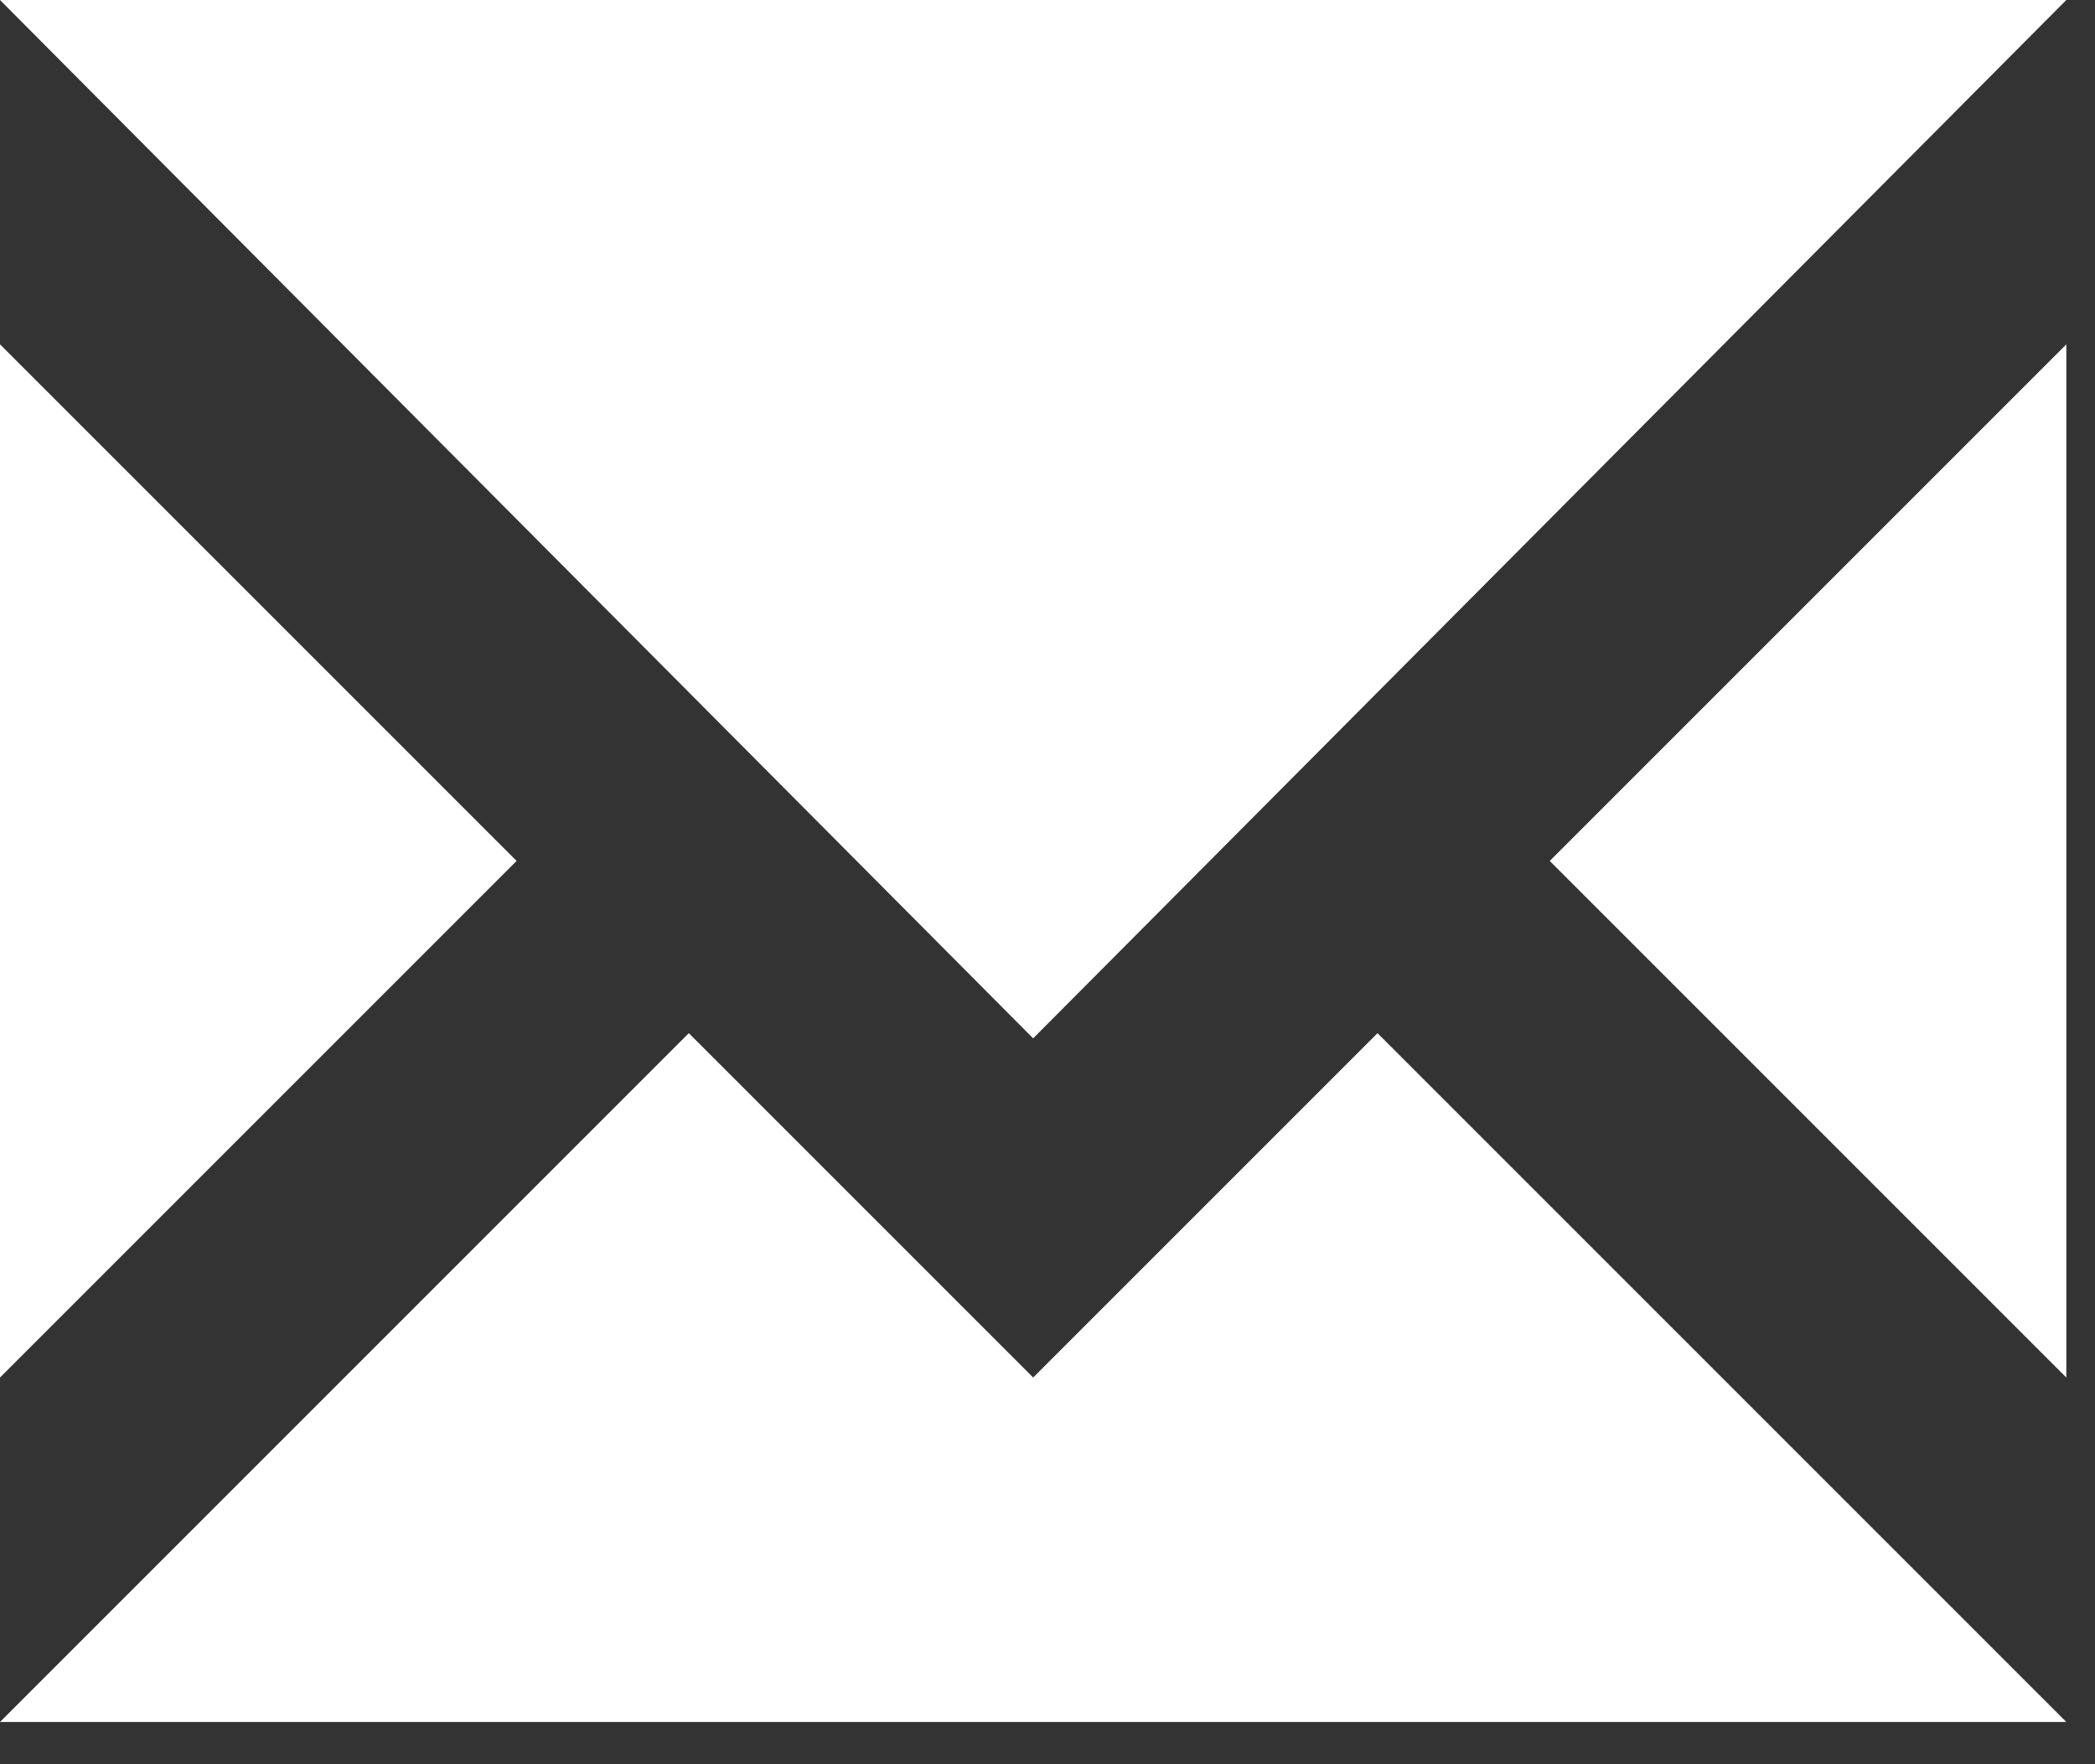 <?xml version="1.0" encoding="UTF-8"?>
<svg width="19px" height="16px" viewBox="0 0 19 16" version="1.1" xmlns="http://www.w3.org/2000/svg" xmlns:xlink="http://www.w3.org/1999/xlink">
    <rect x="0" y="0" width="19" height="16" fill="#333333" stroke="none"/>
    <!-- Generator: Sketch 41.2 (35397) - http://www.bohemiancoding.com/sketch -->
    <title>Fill 6</title>
    <desc>Created with Sketch.</desc>
    <defs></defs>
    <g id="Page-1" stroke="none" stroke-width="1" fill="none" fill-rule="evenodd">
        <g id="Fountain-Hill-Homepage-Final" transform="translate(-923, -1854)" fill="#FFFFFF">
            <path d="M932.37,1863.417 L923,1854 L941.74,1854 L932.37,1863.417 L932.37,1863.417 L932.37,1863.417 L932.37,1863.417 Z M923,1857.123 L923,1866.493 L927.685,1861.808 L923,1857.123 L923,1857.123 L923,1857.123 L923,1857.123 Z M932.37,1866.493 L929.247,1863.37 L923,1869.617 L941.74,1869.617 L935.493,1863.37 L932.37,1866.493 L932.37,1866.493 L932.37,1866.493 L932.37,1866.493 Z M937.055,1861.808 L941.74,1866.493 L941.74,1857.123 L937.055,1861.808 L937.055,1861.808 Z" id="Fill-6"></path>
        </g>
    </g>
</svg>